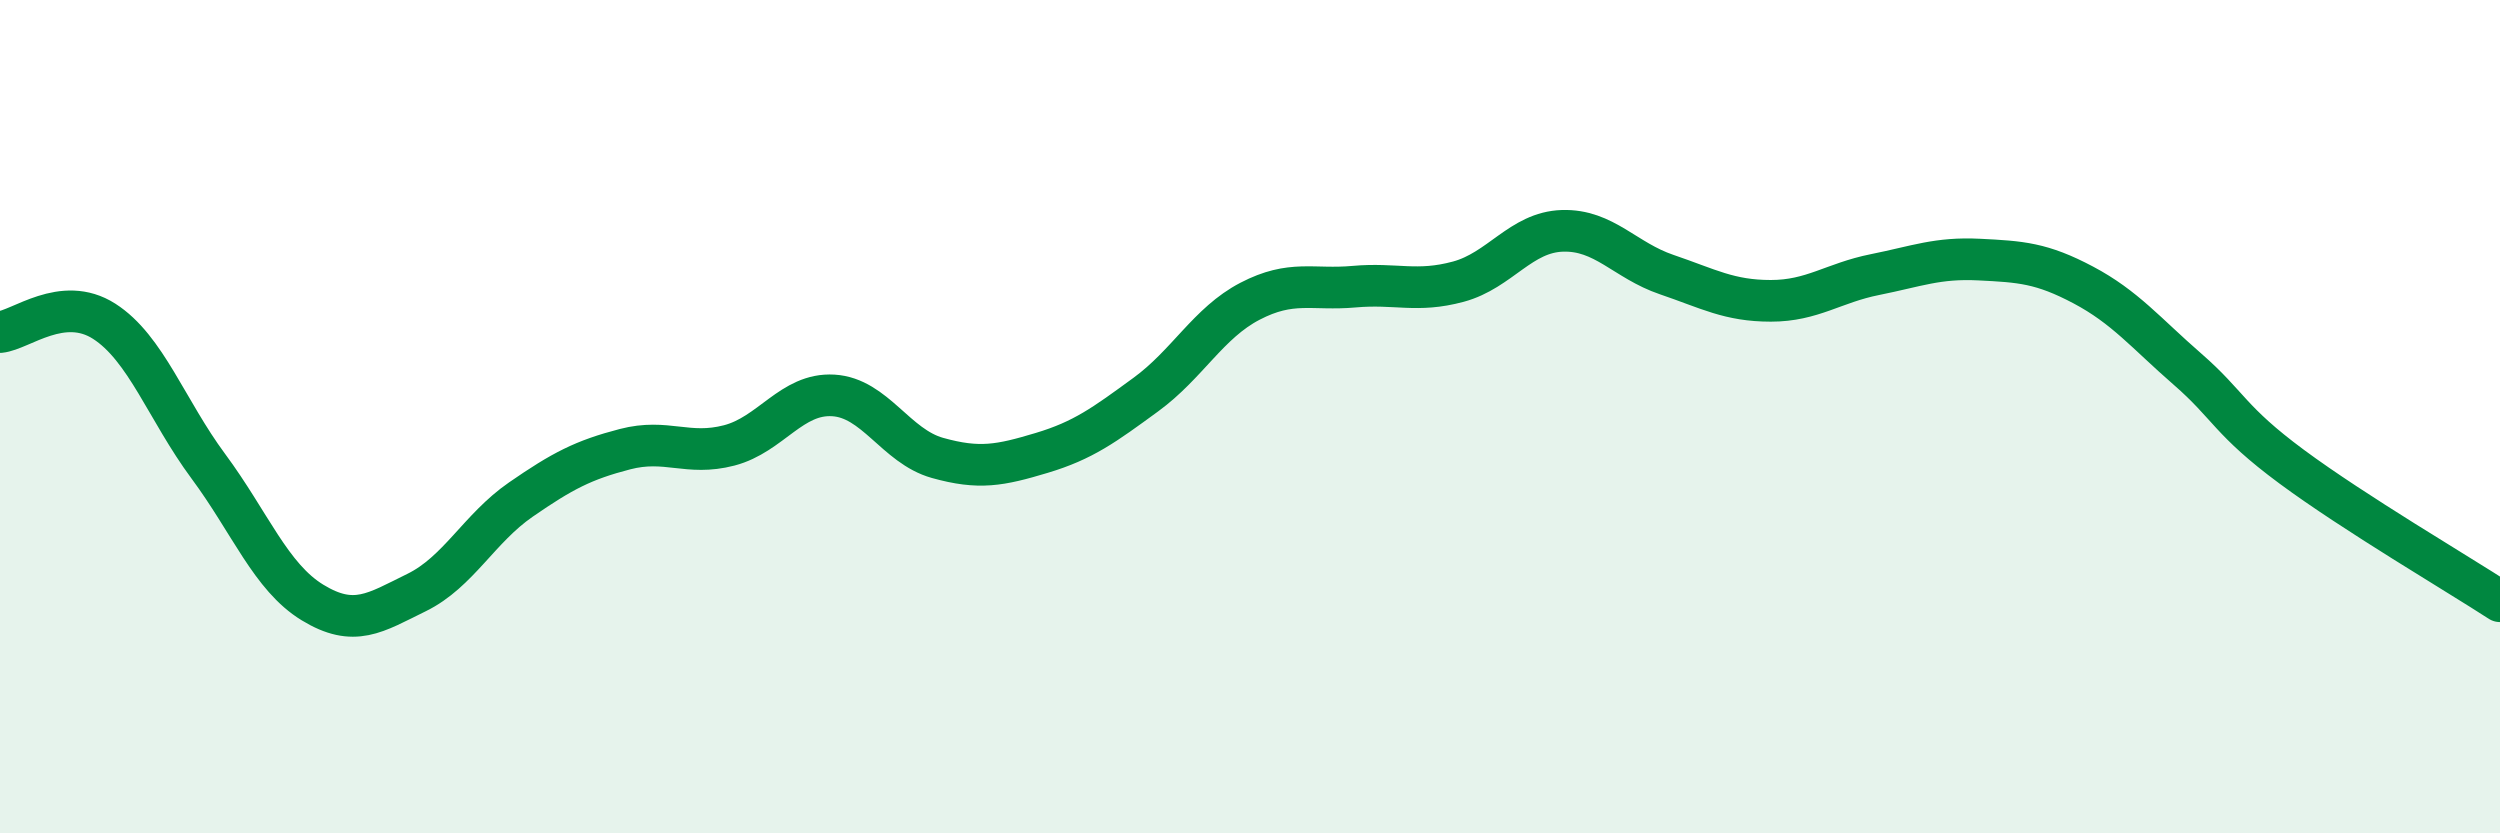 
    <svg width="60" height="20" viewBox="0 0 60 20" xmlns="http://www.w3.org/2000/svg">
      <path
        d="M 0,7.97 C 0.5,7.92 1.5,7.07 2.5,7.71 C 3.5,8.35 4,9.84 5,11.19 C 6,12.54 6.5,13.85 7.5,14.46 C 8.5,15.07 9,14.71 10,14.22 C 11,13.73 11.5,12.68 12.5,11.99 C 13.5,11.3 14,11.04 15,10.78 C 16,10.52 16.5,10.95 17.5,10.69 C 18.5,10.43 19,9.43 20,9.49 C 21,9.55 21.5,10.71 22.5,10.99 C 23.5,11.27 24,11.17 25,10.87 C 26,10.57 26.5,10.2 27.5,9.47 C 28.5,8.74 29,7.75 30,7.23 C 31,6.71 31.5,6.97 32.5,6.88 C 33.5,6.79 34,7.03 35,6.76 C 36,6.49 36.5,5.57 37.5,5.54 C 38.5,5.51 39,6.25 40,6.59 C 41,6.93 41.5,7.22 42.5,7.22 C 43.5,7.22 44,6.79 45,6.59 C 46,6.39 46.5,6.18 47.5,6.23 C 48.5,6.28 49,6.31 50,6.84 C 51,7.37 51.5,7.99 52.5,8.86 C 53.5,9.73 53.5,10.09 55,11.2 C 56.5,12.31 59,13.78 60,14.43L60 20L0 20Z"
        fill="#008740"
        opacity="0.1"
        stroke-linecap="round"
        stroke-linejoin="round"
      />
      <path
        d="M 0,7.97 C 0.5,7.92 1.5,7.07 2.5,7.71 C 3.5,8.35 4,9.84 5,11.19 C 6,12.54 6.5,13.85 7.5,14.46 C 8.5,15.07 9,14.71 10,14.22 C 11,13.73 11.5,12.68 12.5,11.99 C 13.5,11.3 14,11.04 15,10.78 C 16,10.52 16.5,10.95 17.5,10.69 C 18.5,10.43 19,9.43 20,9.49 C 21,9.55 21.5,10.71 22.5,10.99 C 23.5,11.27 24,11.17 25,10.87 C 26,10.57 26.5,10.2 27.5,9.47 C 28.5,8.74 29,7.75 30,7.23 C 31,6.71 31.5,6.97 32.5,6.88 C 33.5,6.79 34,7.03 35,6.76 C 36,6.49 36.5,5.57 37.5,5.54 C 38.5,5.51 39,6.25 40,6.59 C 41,6.93 41.5,7.22 42.5,7.22 C 43.5,7.22 44,6.79 45,6.59 C 46,6.39 46.5,6.18 47.5,6.23 C 48.5,6.28 49,6.31 50,6.84 C 51,7.37 51.5,7.99 52.5,8.86 C 53.5,9.73 53.5,10.09 55,11.2 C 56.5,12.31 59,13.78 60,14.43"
        stroke="#008740"
        stroke-width="1"
        fill="none"
        stroke-linecap="round"
        stroke-linejoin="round"
      />
    </svg>
  